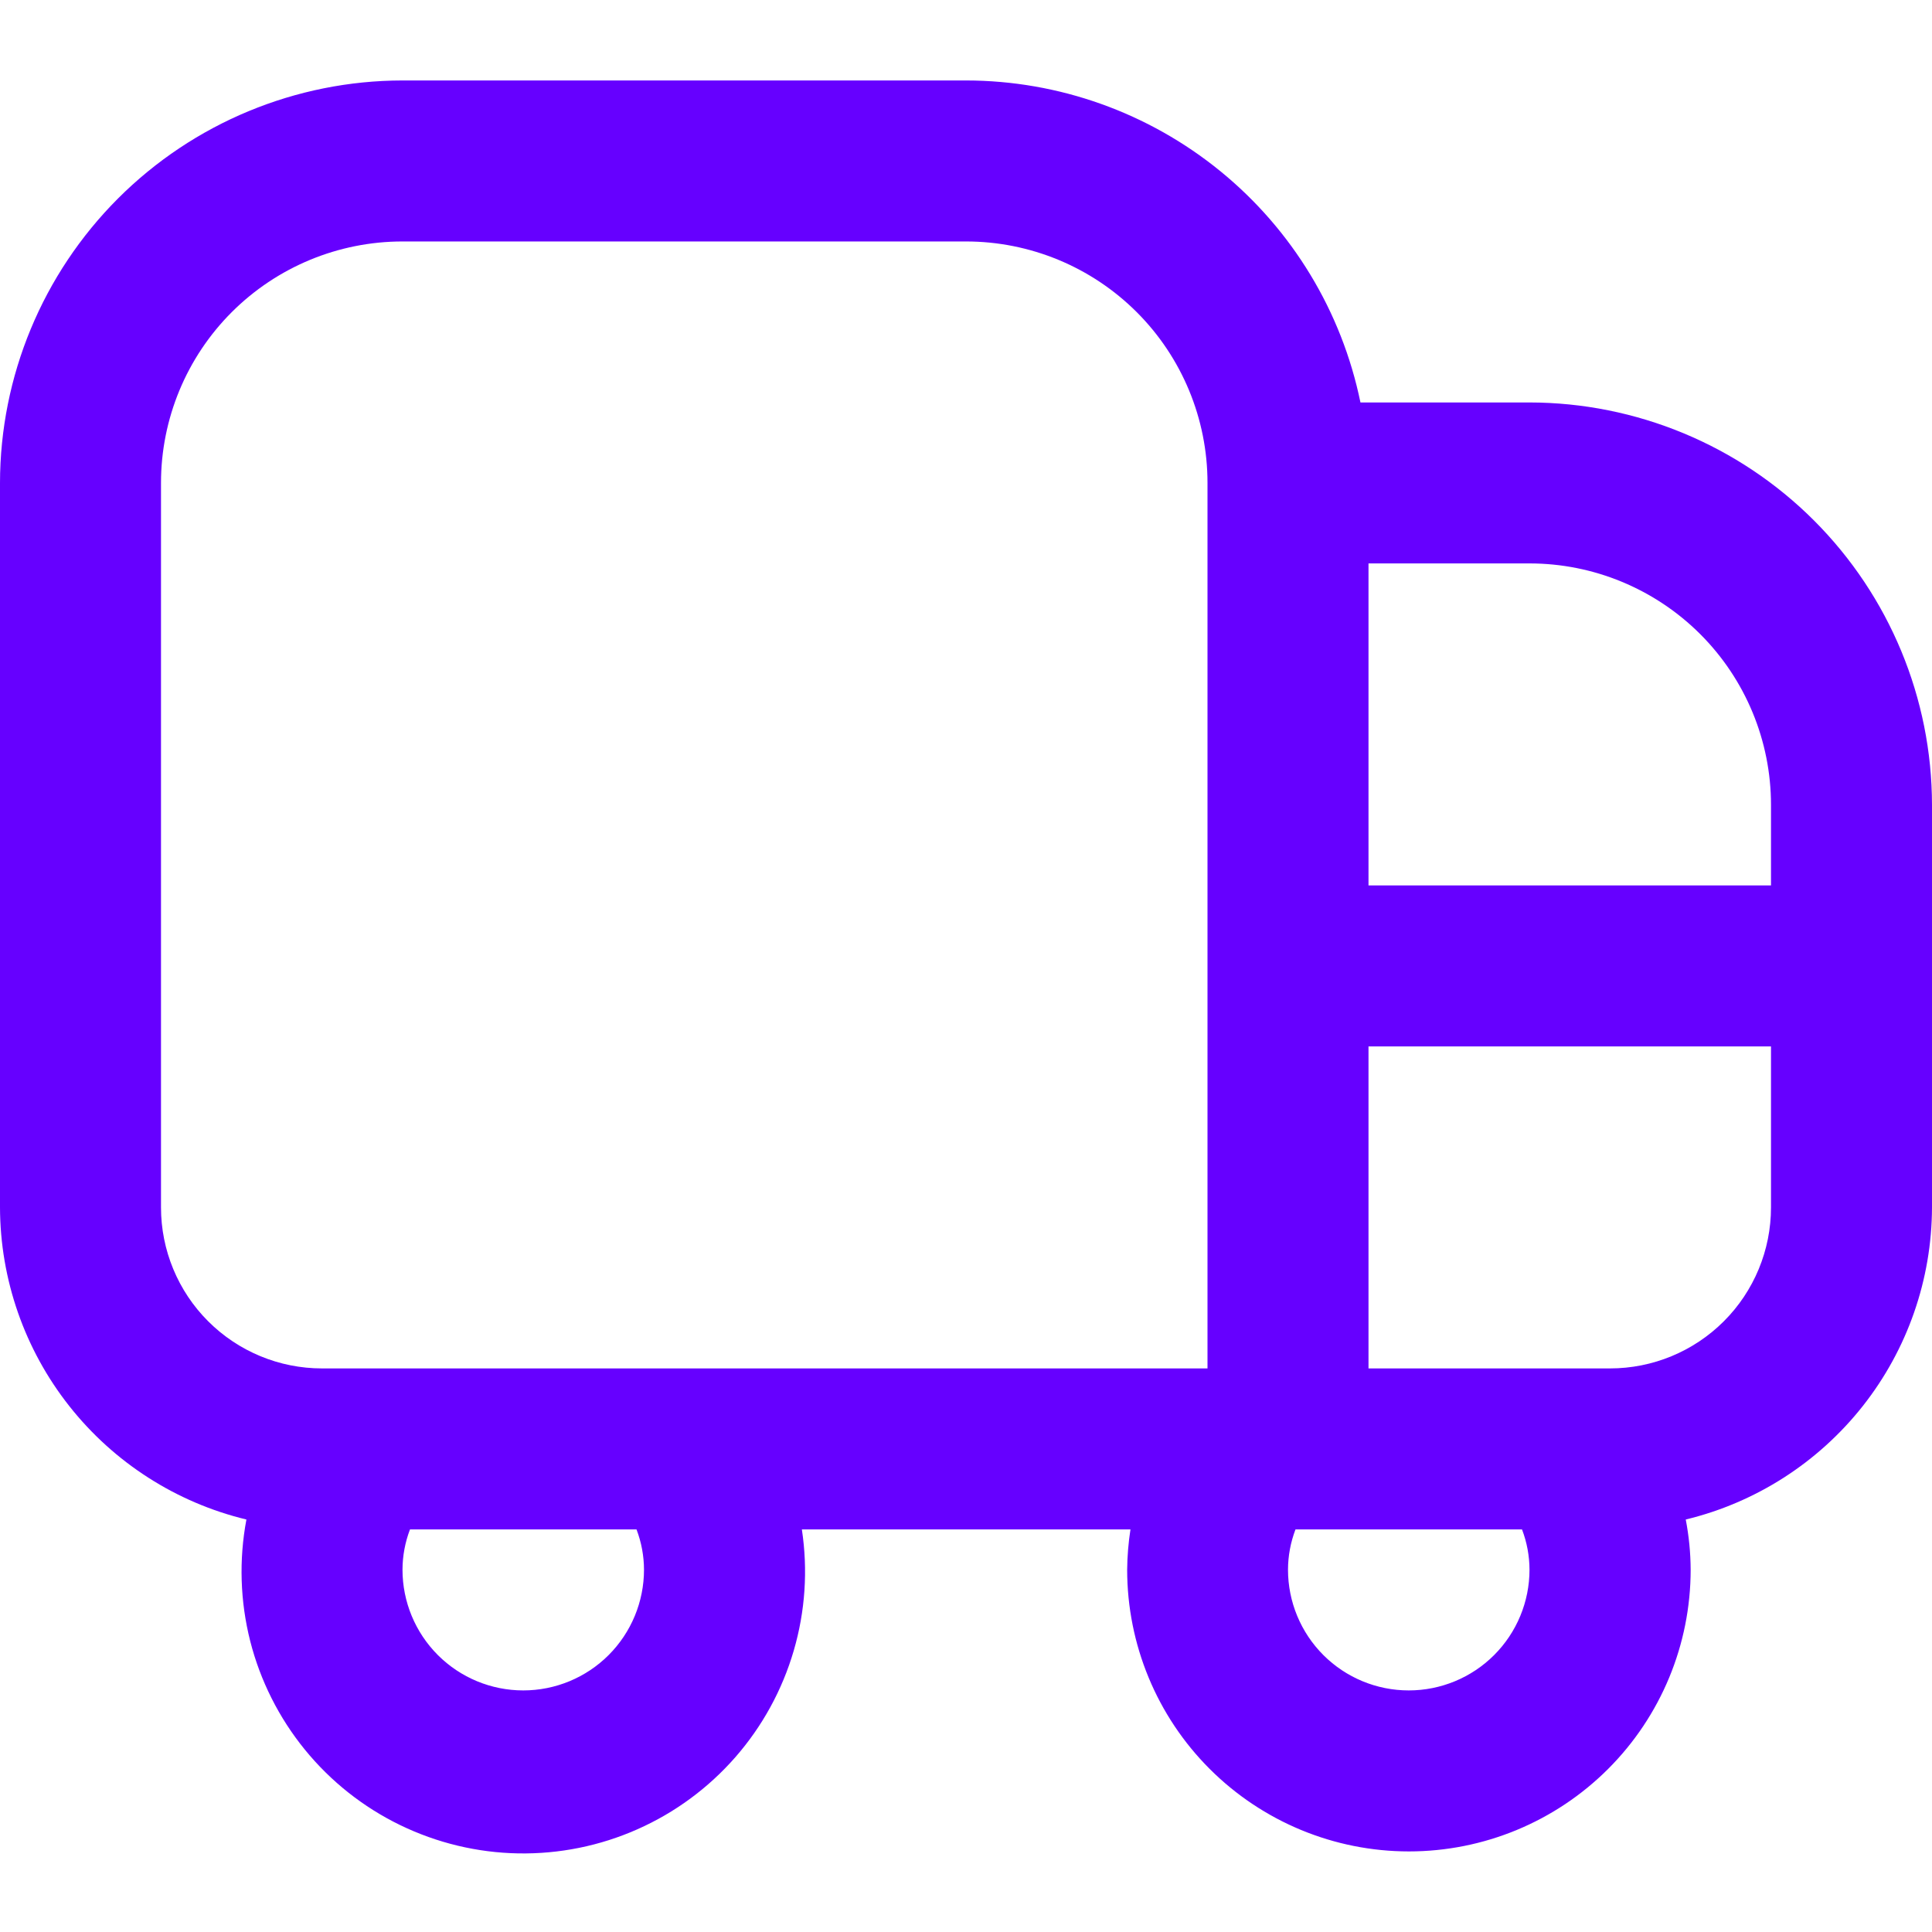 <svg width="48" height="48" viewBox="0 0 48 48" fill="none" xmlns="http://www.w3.org/2000/svg">
<path d="M38 9.999H33.8C33.336 7.741 32.108 5.713 30.323 4.256C28.537 2.799 26.304 2.001 24 1.999H10C7.349 2.002 4.807 3.056 2.932 4.931C1.058 6.806 0.003 9.347 0 11.998L0 29.998C0.005 31.79 0.611 33.528 1.721 34.933C2.831 36.339 4.381 37.332 6.122 37.752C5.934 38.753 5.966 39.783 6.216 40.771C6.467 41.758 6.93 42.678 7.573 43.468C8.216 44.258 9.024 44.898 9.94 45.343C10.856 45.788 11.858 46.029 12.876 46.047C13.895 46.065 14.905 45.861 15.836 45.448C16.767 45.036 17.597 44.425 18.268 43.659C18.939 42.892 19.434 41.989 19.72 41.011C20.006 40.034 20.075 39.005 19.922 37.998H28.086C28.035 38.33 28.007 38.664 28.004 38.998C28.004 40.855 28.741 42.636 30.054 43.948C31.367 45.261 33.148 45.998 35.004 45.998C36.861 45.998 38.641 45.261 39.954 43.948C41.267 42.636 42.004 40.855 42.004 38.998C42.002 38.58 41.961 38.163 41.882 37.752C43.623 37.331 45.171 36.338 46.281 34.932C47.39 33.527 47.995 31.789 48 29.998V19.998C47.997 17.347 46.942 14.806 45.068 12.931C43.193 11.056 40.651 10.002 38 9.999V9.999ZM44 19.998V21.998H34V13.998H38C39.591 13.998 41.117 14.631 42.243 15.756C43.368 16.881 44 18.407 44 19.998ZM4 29.998V11.998C4 10.407 4.632 8.881 5.757 7.756C6.883 6.631 8.409 5.999 10 5.999H24C25.591 5.999 27.117 6.631 28.243 7.756C29.368 8.881 30 10.407 30 11.998V33.998H8C6.939 33.998 5.922 33.577 5.172 32.827C4.421 32.077 4 31.059 4 29.998ZM16 38.998C16 39.794 15.684 40.557 15.121 41.12C14.559 41.682 13.796 41.998 13 41.998C12.204 41.998 11.441 41.682 10.879 41.12C10.316 40.557 10 39.794 10 38.998C10.001 38.657 10.064 38.318 10.186 37.998H15.814C15.936 38.318 15.999 38.657 16 38.998V38.998ZM35 41.998C34.204 41.998 33.441 41.682 32.879 41.12C32.316 40.557 32 39.794 32 38.998C32.001 38.657 32.064 38.318 32.186 37.998H37.814C37.936 38.318 37.999 38.657 38 38.998C38 39.794 37.684 40.557 37.121 41.12C36.559 41.682 35.796 41.998 35 41.998ZM40 33.998H34V25.998H44V29.998C44 31.059 43.579 32.077 42.828 32.827C42.078 33.577 41.061 33.998 40 33.998Z" fill="#6600FF"/>
</svg>
